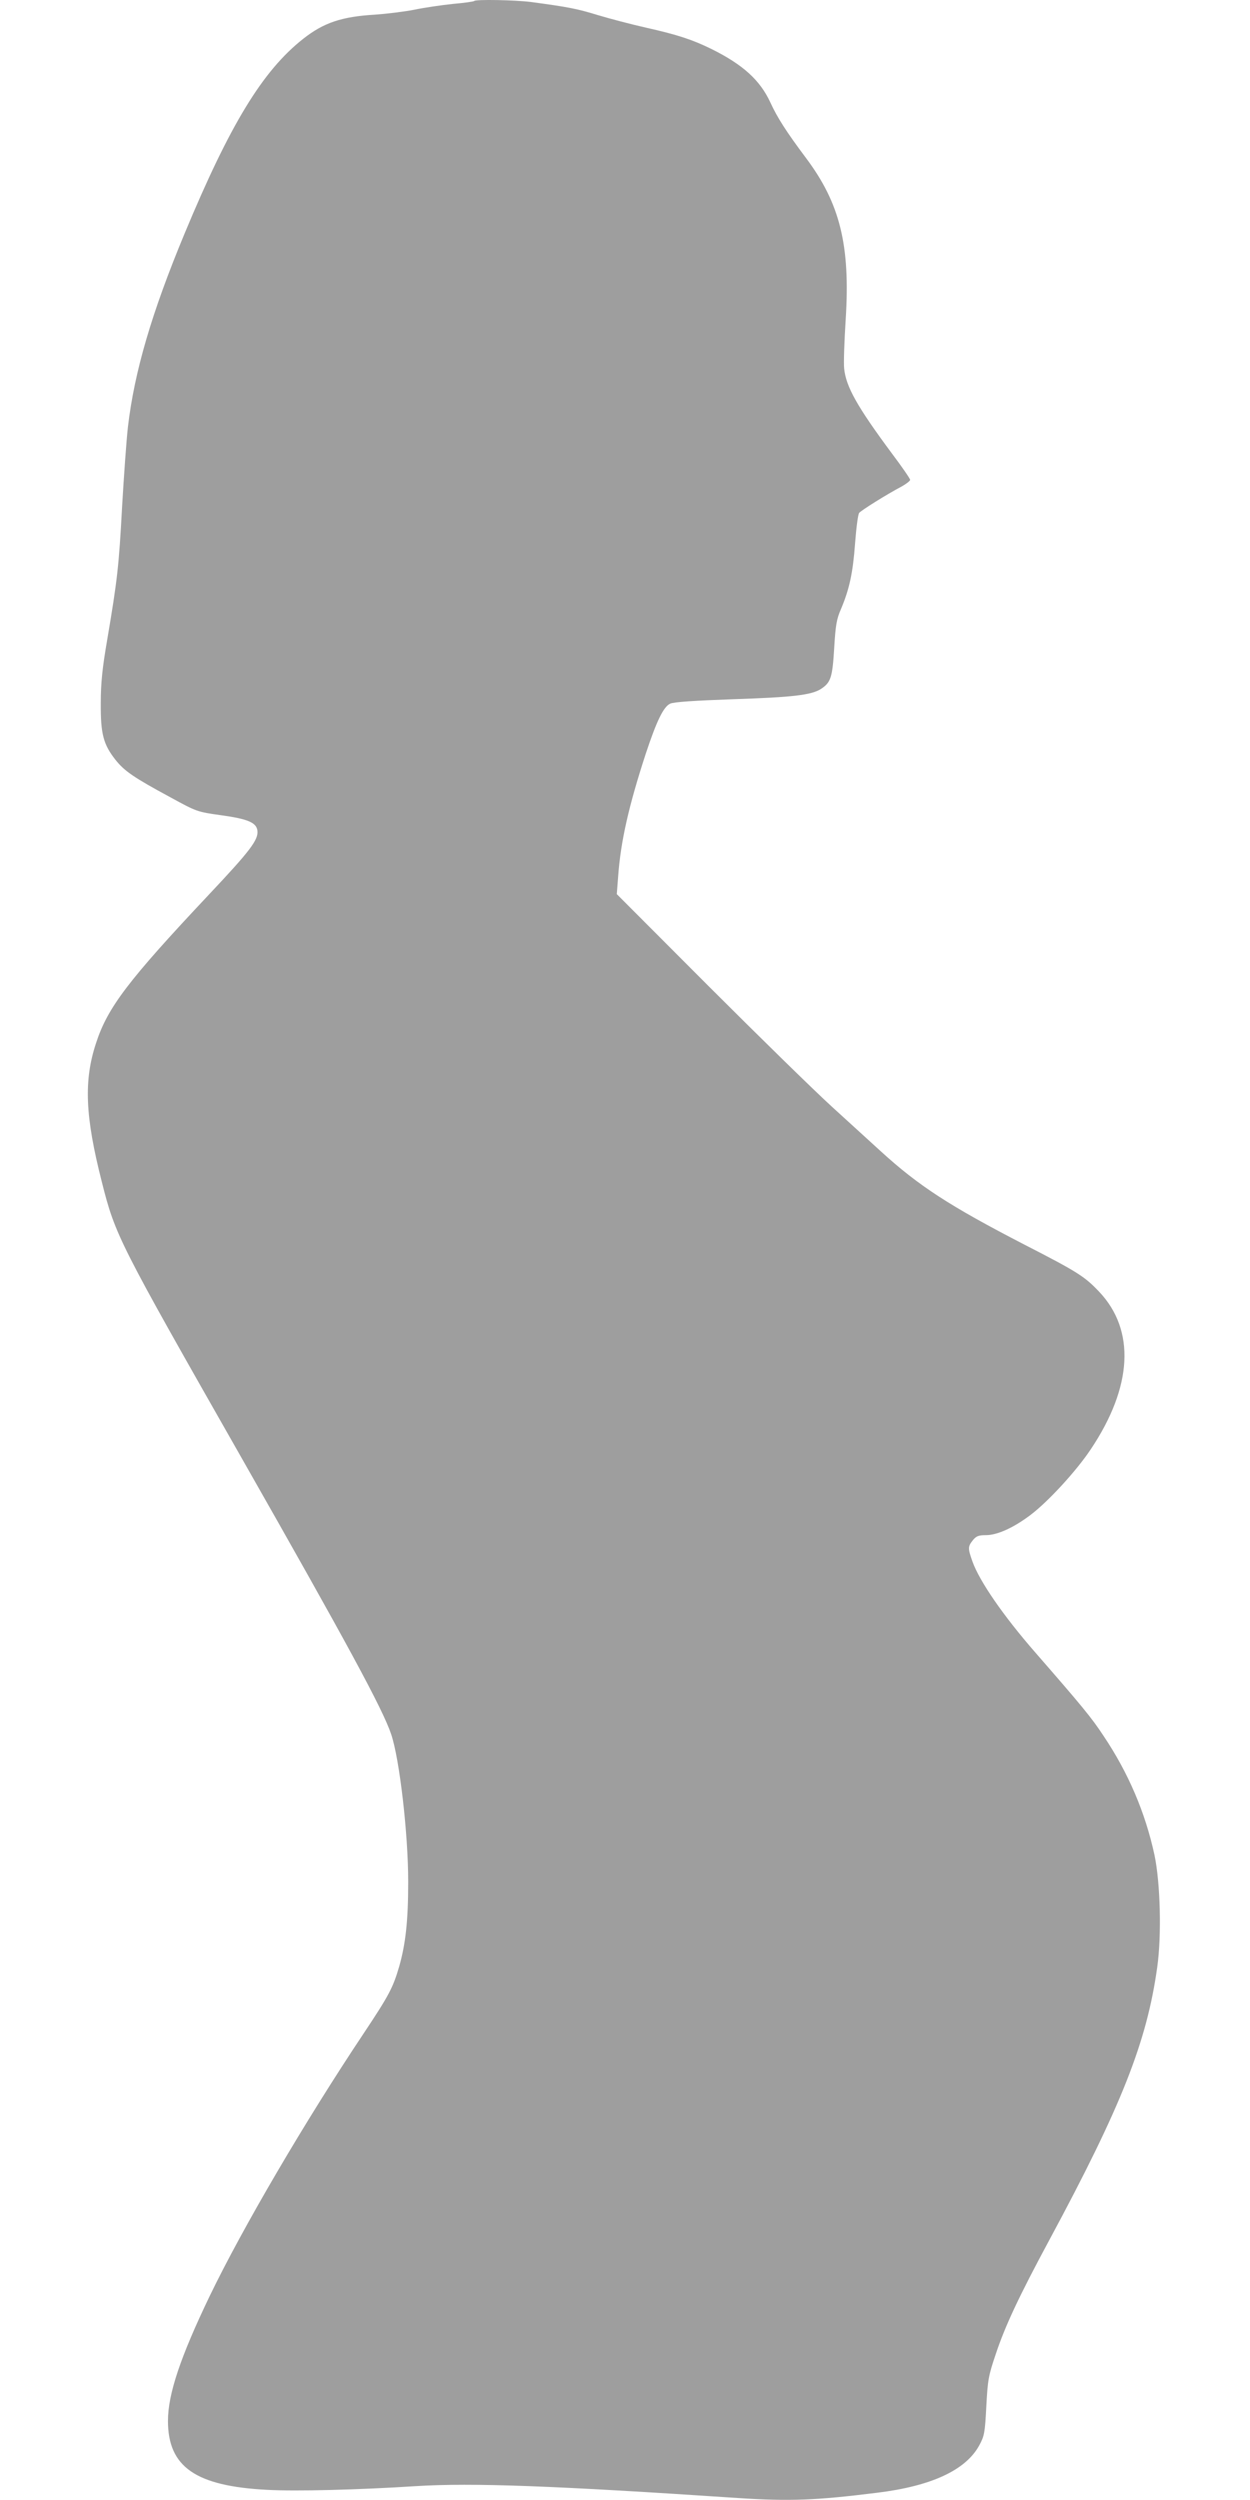 <?xml version="1.0" standalone="no"?>
<!DOCTYPE svg PUBLIC "-//W3C//DTD SVG 20010904//EN"
 "http://www.w3.org/TR/2001/REC-SVG-20010904/DTD/svg10.dtd">
<svg version="1.0" xmlns="http://www.w3.org/2000/svg"
 width="640pt" height="1280pt" viewBox="0 0 640 1280"
 preserveAspectRatio="xMidYMid meet">
<g transform="translate(0,1280) scale(0.1,-0.1)"
fill="#9e9e9e" stroke="none">
<path d="M2428 12795 c-2 -3 -51 -10 -109 -15 -57 -6 -147 -19 -199 -30 -52
-10 -142 -21 -200 -25 -170 -10 -263 -41 -368 -124 -208 -164 -375 -439 -607
-997 -168 -404 -257 -707 -290 -990 -8 -71 -21 -256 -30 -411 -16 -298 -24
-372 -76 -678 -25 -145 -33 -222 -33 -325 -1 -158 13 -211 75 -290 46 -58 94
-91 281 -192 135 -74 138 -75 260 -92 138 -19 181 -38 186 -79 6 -47 -39 -105
-249 -328 -412 -438 -518 -577 -577 -759 -64 -193 -56 -376 29 -710 70 -278
85 -306 719 -1420 536 -942 720 -1281 763 -1410 43 -128 87 -509 87 -755 0
-198 -13 -317 -46 -433 -32 -110 -53 -149 -182 -343 -301 -451 -620 -996 -788
-1344 -150 -312 -214 -502 -214 -640 0 -236 142 -334 508 -353 149 -8 468 0
762 19 288 18 710 2 1650 -61 263 -17 398 -12 710 27 279 34 455 116 524 243
26 48 29 64 36 200 7 134 11 157 48 266 48 145 120 298 274 584 370 687 500
1016 553 1398 23 163 16 431 -14 574 -47 218 -134 421 -260 609 -63 96 -114
157 -350 428 -164 188 -286 365 -322 466 -24 68 -24 76 2 109 17 21 29 26 67
26 58 0 142 38 229 104 91 69 235 226 308 336 214 320 229 609 43 806 -74 78
-109 101 -382 241 -383 198 -541 300 -737 479 -48 44 -160 146 -250 228 -90
82 -375 361 -633 619 l-468 469 7 91 c13 181 55 363 141 627 56 169 91 241
125 257 17 9 128 16 325 23 302 10 399 21 448 53 50 33 58 59 67 207 7 118 12
150 35 202 43 102 61 185 72 336 6 79 15 149 21 156 11 13 136 92 219 136 23
13 42 28 42 33 0 6 -42 67 -94 136 -178 240 -235 342 -244 435 -3 28 1 141 8
251 24 379 -29 594 -204 827 -98 131 -146 205 -182 284 -53 114 -140 193 -301
273 -98 48 -173 73 -338 110 -71 16 -182 45 -245 64 -108 33 -150 41 -343 67
-80 10 -280 14 -289 5z"/>
</g>
</svg>
